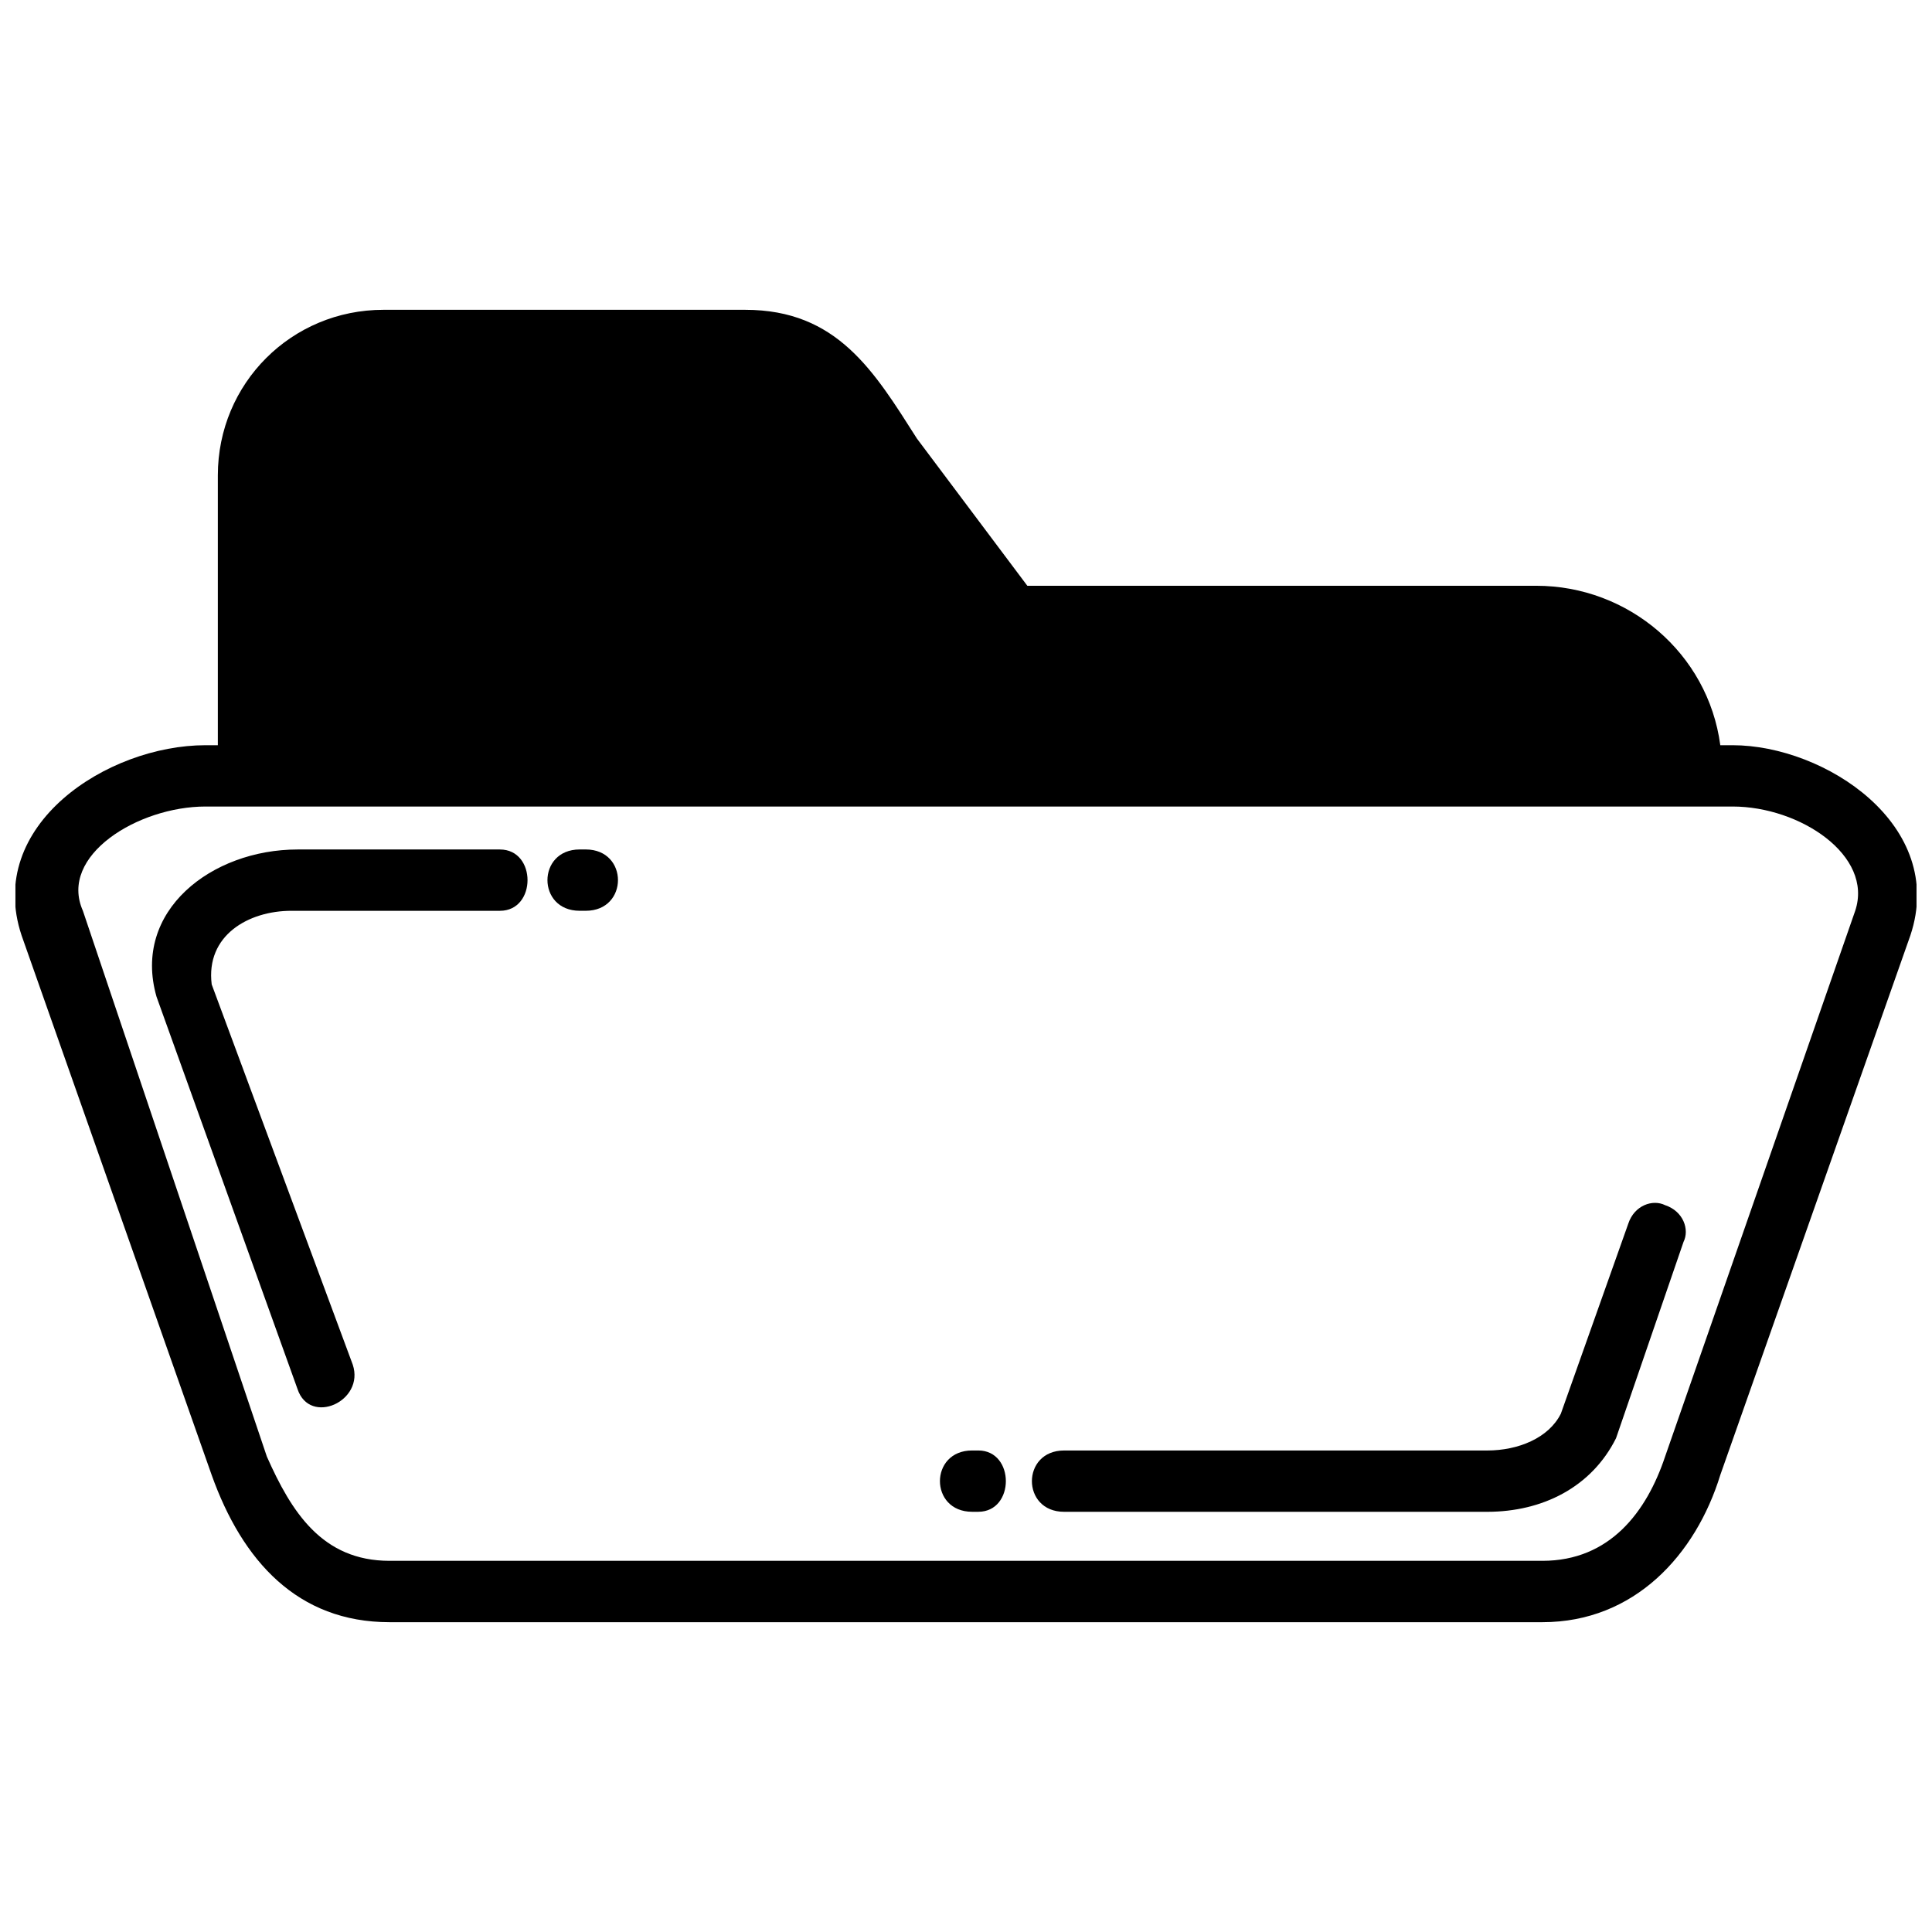 <?xml version="1.0" encoding="UTF-8"?>
<!-- Uploaded to: ICON Repo, www.iconrepo.com, Generator: ICON Repo Mixer Tools -->
<svg width="800px" height="800px" version="1.1" viewBox="144 144 512 512" xmlns="http://www.w3.org/2000/svg">
 <defs>
  <clipPath id="a">
   <path d="m148.09 226h503.81v348h-503.81z"/>
  </clipPath>
 </defs>
 <g clip-path="url(#a)">
  <path d="m198.48 341.49h3.25v-71.508c0-24.379 19.504-43.879 43.879-43.879h95.887c24.379 0 34.129 16.25 45.504 34.129l29.254 39.004h134.89c24.379 0 45.504 17.879 48.754 42.254h3.25c24.379 0 56.883 21.129 47.129 50.383l-50.383 143.02c-6.5 21.129-22.754 39.004-47.129 39.004h-305.54c-24.379 0-39.004-16.25-47.129-39.004l-50.383-143.02c-9.75-29.254 22.754-50.383 48.754-50.383zm204.77 186.9c9.75 0 9.75 16.25 0 16.25h-1.625c-11.375 0-11.375-16.25 0-16.25zm172.27-60.133c1.625-4.875 6.5-6.5 9.75-4.875 4.875 1.625 6.5 6.5 4.875 9.75l-17.879 52.008c-6.5 13-19.504 19.504-34.129 19.504h-112.14c-11.375 0-11.375-16.25 0-16.25h112.14c8.125 0 16.25-3.25 19.504-9.75l17.879-50.383zm-338.04 37.379c3.25 9.75-11.375 16.25-14.625 6.5l-37.379-104.01c-6.5-22.754 14.625-39.004 37.379-39.004h53.633c9.75 0 9.75 16.25 0 16.25h-55.258c-11.375 0-22.754 6.5-21.129 19.504zm60.133-120.27c-11.375 0-11.375-16.25 0-16.25h1.625c11.375 0 11.375 16.25 0 16.25zm-99.137-27.629h404.67c17.879 0 37.379 13 32.504 27.629l-50.383 144.64c-4.875 14.625-14.625 27.629-32.504 27.629h-305.54c-17.879 0-26.004-13-32.504-27.629l-48.754-144.64c-6.5-14.625 14.625-27.629 32.504-27.629z" fill-rule="evenodd"/>
 </g>
</svg>